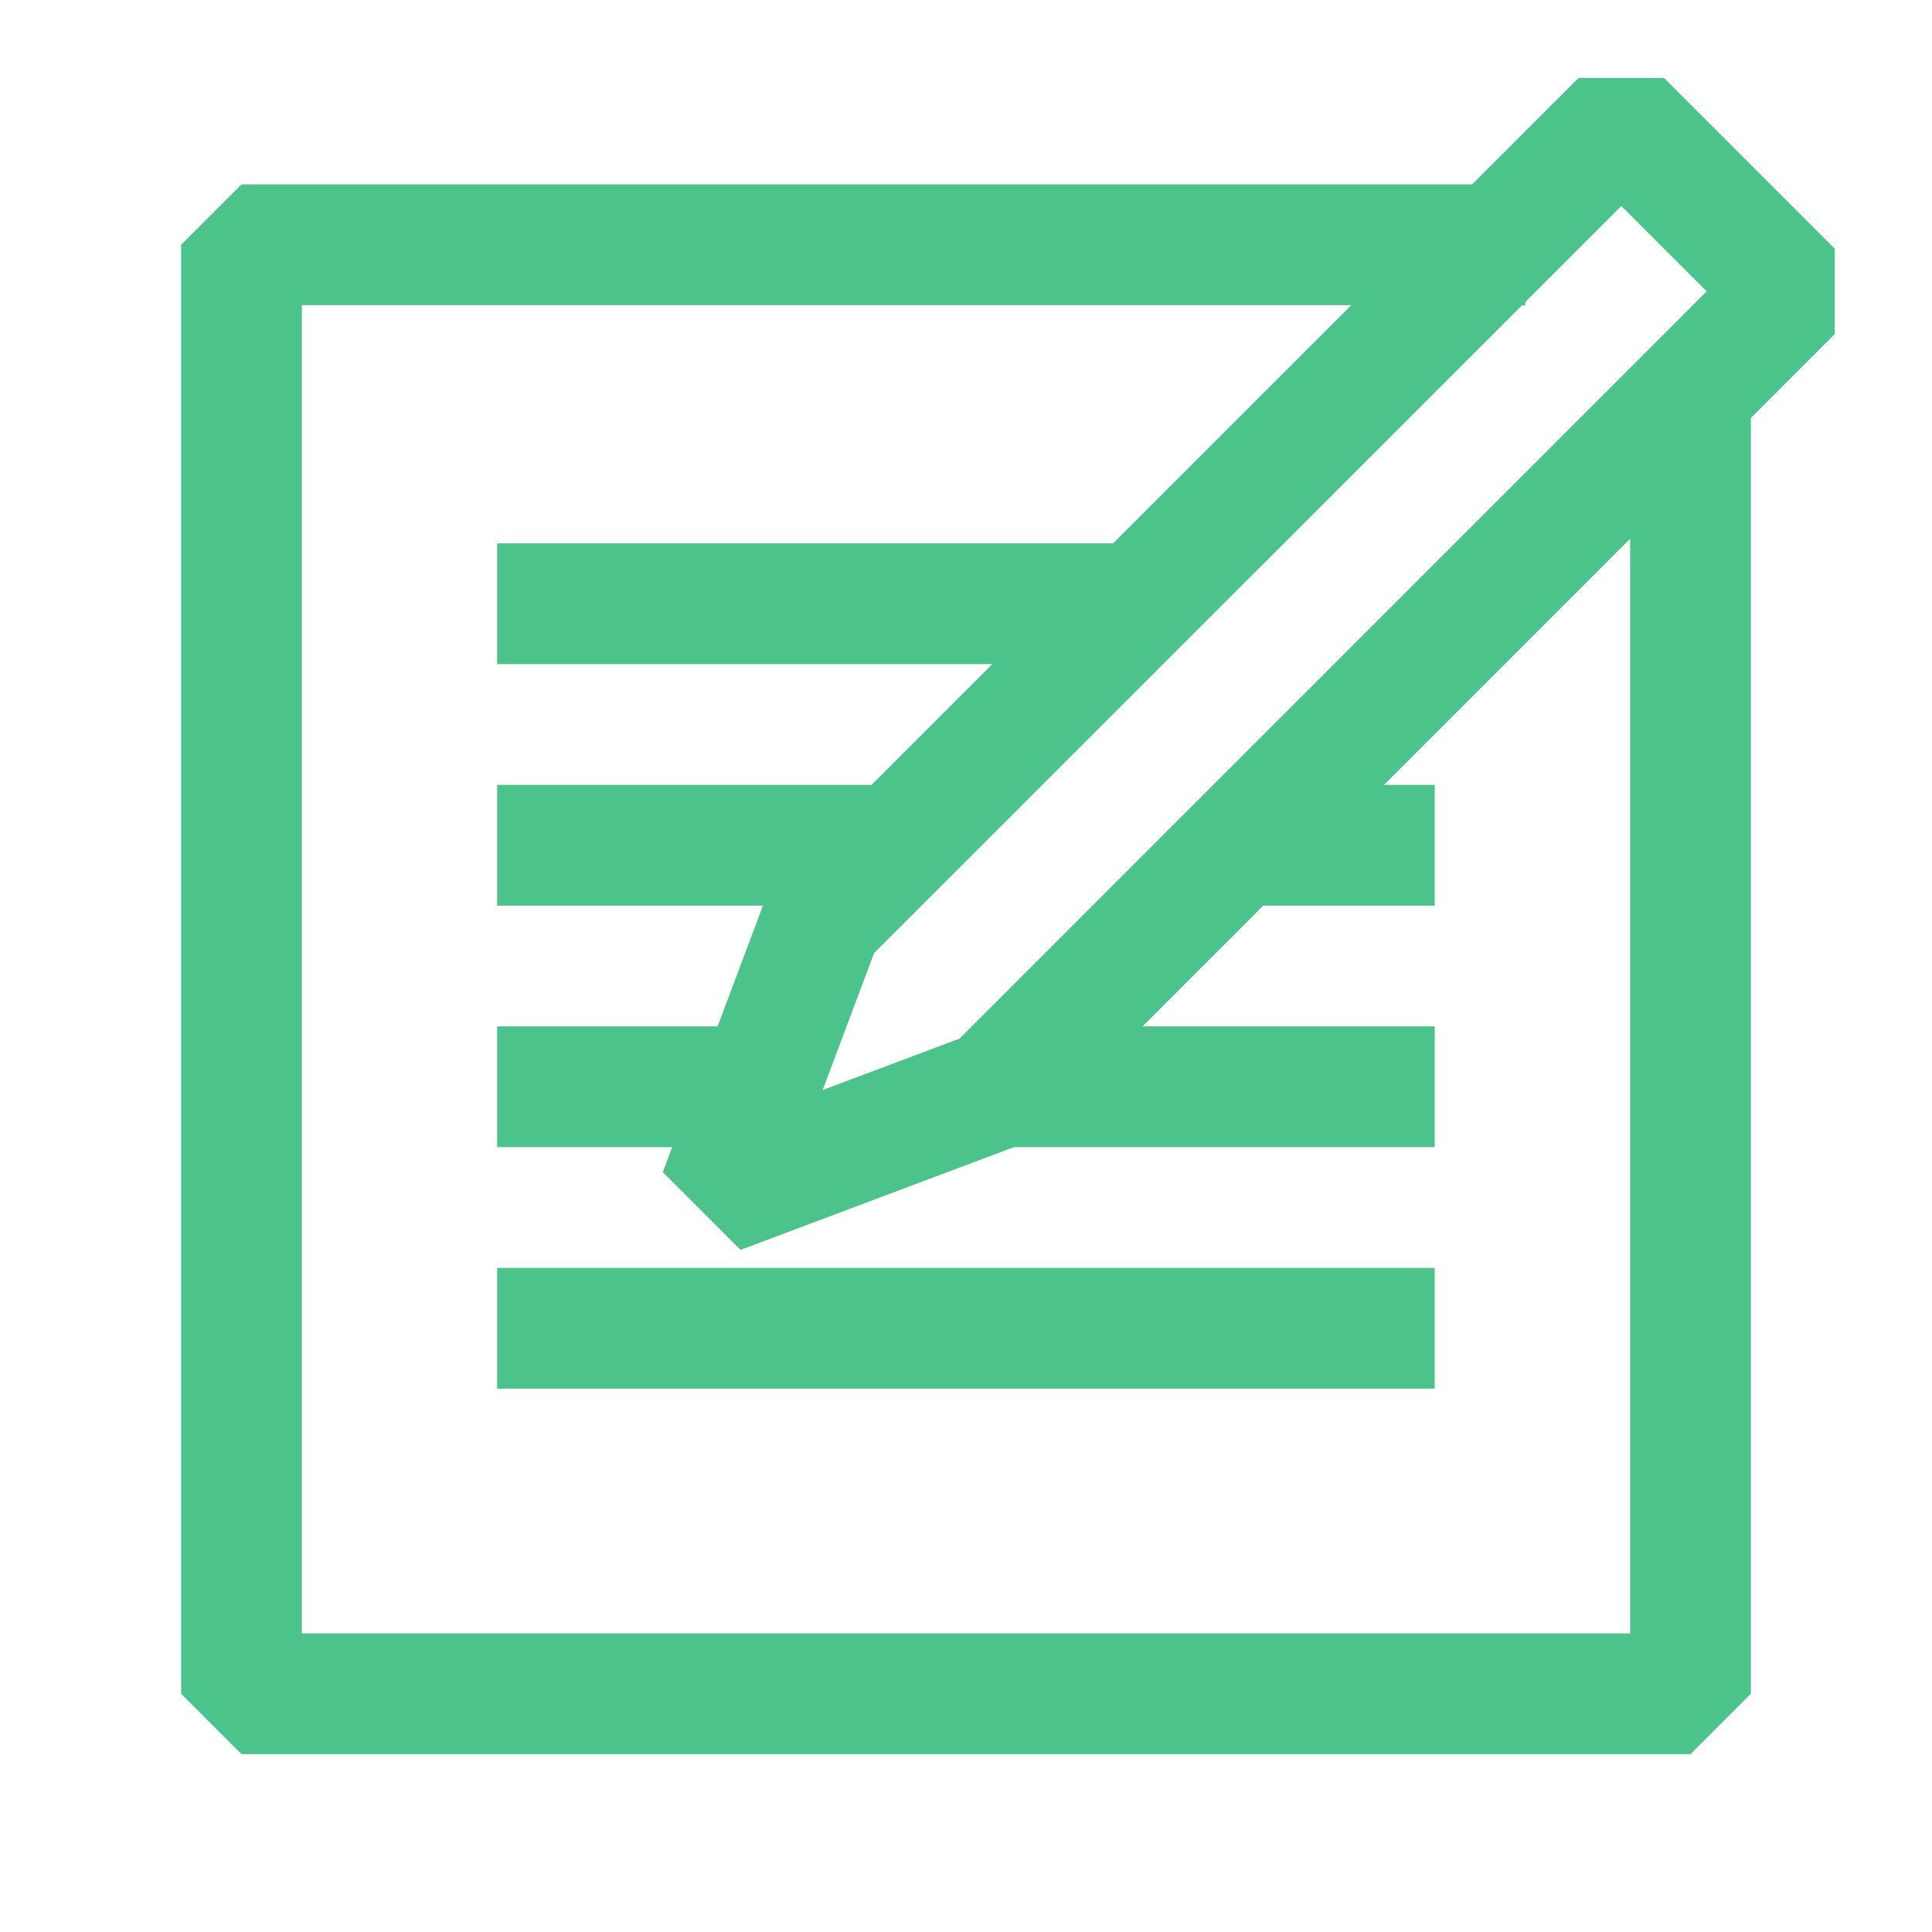 <svg width="16" height="16" viewBox="0 0 16 16" fill="none" xmlns="http://www.w3.org/2000/svg">
<path d="M4.117 5H9.353" stroke="#4CC38A"/>
<path d="M4.117 7H7.55M11.882 7H10.409" stroke="#4CC38A"/>
<path d="M4.117 9H6.223M11.882 9H8.188" stroke="#4CC38A"/>
<path d="M4.117 11H11.882" stroke="#4CC38A"/>
<path d="M12.632 2.027H2V14.027H14V3.084" stroke="#4CC38A" stroke-miterlimit="10" stroke-linejoin="bevel"/>
<path d="M6.809 7.616L13.427 0.999L14.841 2.413L8.224 9.031L5.957 9.883L6.809 7.616Z" stroke="#4CC38A" stroke-miterlimit="10" stroke-linejoin="bevel"/>
</svg>
